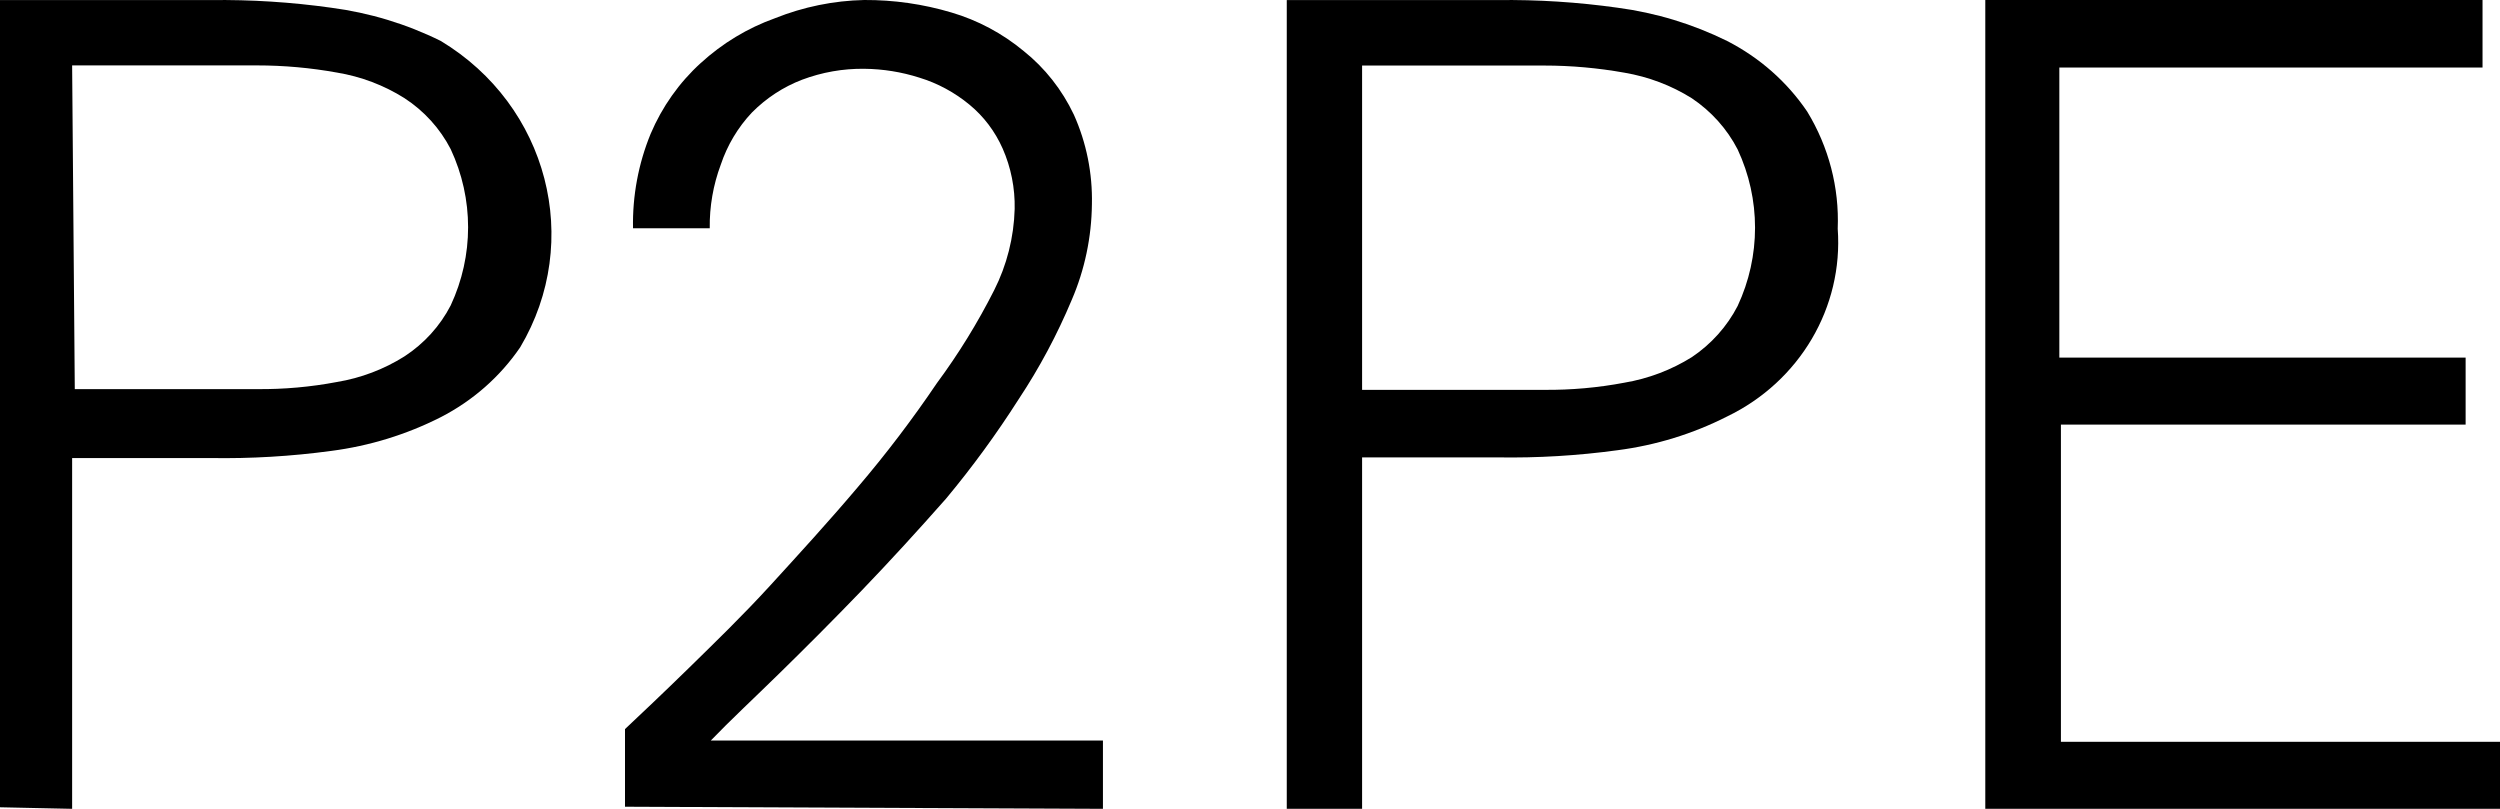 <svg width="68" height="22" viewBox="0 0 68 22" fill="none" xmlns="http://www.w3.org/2000/svg">
<g clip-path="url(#clip0_236_82638)">
<path d="M0 21.958V0.002H5.729C6.826 -0.012 7.922 0.058 9.008 0.21C10.047 0.346 11.054 0.651 11.987 1.113C14.907 2.87 15.864 6.557 14.15 9.445C13.604 10.245 12.861 10.899 11.987 11.348C11.057 11.82 10.049 12.13 9.008 12.265C7.922 12.412 6.826 12.477 5.729 12.459H1.962V22L0 21.958ZM2.034 10.584H6.989C7.72 10.591 8.449 10.526 9.166 10.39C9.819 10.282 10.443 10.045 10.999 9.695C11.536 9.346 11.97 8.867 12.259 8.307C12.89 6.956 12.89 5.407 12.259 4.057C11.97 3.496 11.536 3.017 10.999 2.668C10.443 2.318 9.819 2.082 9.166 1.974C8.448 1.844 7.719 1.779 6.989 1.779H1.962L2.034 10.584Z" fill="black"/>
<path d="M17 21.943V19.831C17.436 19.42 18.009 18.881 18.719 18.187C19.428 17.492 20.178 16.769 20.956 15.919C21.733 15.068 22.538 14.19 23.329 13.254C24.099 12.352 24.818 11.405 25.485 10.419C26.072 9.626 26.592 8.781 27.04 7.896C27.386 7.213 27.578 6.456 27.599 5.684C27.611 5.118 27.499 4.555 27.272 4.04C27.066 3.575 26.758 3.167 26.372 2.849C25.967 2.514 25.504 2.264 25.007 2.112C24.521 1.957 24.016 1.876 23.507 1.871C22.93 1.864 22.357 1.965 21.815 2.169C21.306 2.364 20.841 2.668 20.451 3.062C20.072 3.464 19.783 3.948 19.605 4.479C19.399 5.03 19.297 5.618 19.305 6.209H17.218C17.201 5.328 17.364 4.454 17.696 3.643C18.009 2.905 18.475 2.246 19.06 1.715C19.65 1.176 20.336 0.762 21.079 0.496C21.854 0.186 22.676 0.018 23.507 0C24.309 -0.004 25.109 0.11 25.88 0.34C26.596 0.551 27.264 0.907 27.845 1.389C28.421 1.849 28.888 2.441 29.209 3.119C29.551 3.881 29.719 4.716 29.7 5.557C29.69 6.451 29.505 7.334 29.154 8.151C28.757 9.099 28.273 10.006 27.708 10.858C27.105 11.804 26.445 12.708 25.73 13.566C24.966 14.431 24.203 15.267 23.439 16.061C22.675 16.854 21.924 17.606 21.215 18.3C20.506 18.995 19.851 19.604 19.333 20.143H30V22L17 21.943Z" fill="black"/>
<path d="M35 22V0.002H40.731C41.824 -0.012 42.916 0.058 43.998 0.21C45.036 0.347 46.044 0.653 46.978 1.115C47.859 1.566 48.608 2.226 49.156 3.035C49.742 3.997 50.031 5.104 49.986 6.221C50.141 8.358 48.953 10.375 46.978 11.328C46.047 11.801 45.039 12.111 43.998 12.246C42.916 12.394 41.823 12.459 40.731 12.441H37.049V22H35ZM37.049 10.604H42.006C42.737 10.61 43.467 10.545 44.184 10.409C44.837 10.299 45.461 10.062 46.018 9.714C46.547 9.359 46.976 8.88 47.264 8.322C47.895 6.969 47.895 5.418 47.264 4.065C46.976 3.506 46.547 3.028 46.018 2.673C45.461 2.324 44.837 2.088 44.184 1.977C43.465 1.849 42.737 1.783 42.006 1.783H37.049V10.604Z" fill="black"/>
<path d="M54 22V0H67.525V1.837H56.014V9.727H67.065V11.55H56.057V20.177H68V22H54Z" fill="black"/>
</g>
<defs>
<clipPath id="clip0_236_82638">
<rect width="68" height="22" fill="white"/>
</clipPath>
</defs>
</svg>
